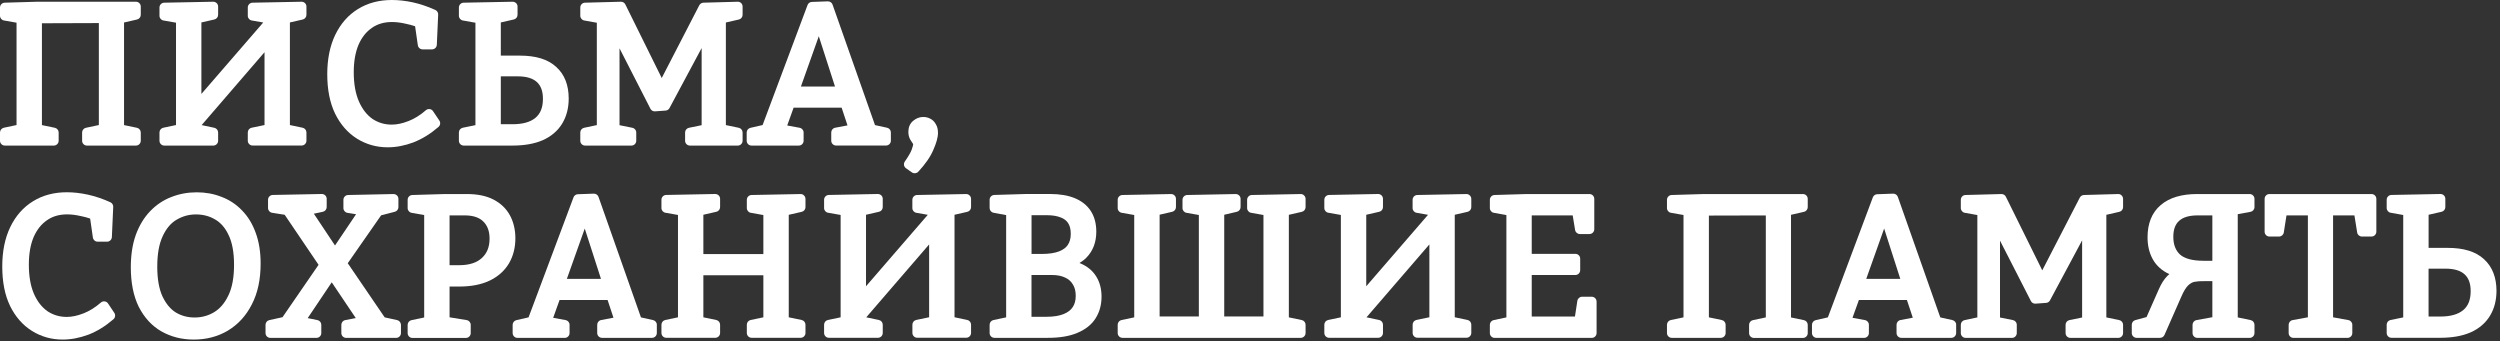 <?xml version="1.0" encoding="UTF-8"?> <svg xmlns="http://www.w3.org/2000/svg" width="520" height="71" viewBox="0 0 520 71" fill="none"><rect x="0" y="0" width="520" height="71" fill="#333333" stroke="none"/><g clip-path="url(#clip0_7155_94)"><path d="M516.66 53.9C514.91 52.28 512.34 51.56 509.15 51.56H505.15V44.67L507.85 44.05C508.31 43.95 508.63 43.54 508.63 43.07V41.35C508.63 41.08 508.52 40.82 508.33 40.64C508.14 40.45 507.88 40.35 507.61 40.35L497.41 40.55C496.87 40.56 496.43 41.01 496.43 41.55V43.27C496.43 43.75 496.78 44.17 497.25 44.25L499.87 44.72V66.02L497.23 66.56C496.77 66.66 496.43 67.06 496.43 67.54V69.26C496.43 69.81 496.88 70.26 497.43 70.26H507.55C510.01 70.26 512.13 69.9 513.87 69.14H513.88C515.64 68.35 517.01 67.19 517.93 65.66C518.84 64.15 519.27 62.41 519.27 60.47C519.26 57.74 518.43 55.5 516.66 53.9ZM512.34 64.51C511.33 65.35 509.79 65.84 507.58 65.84H505.14V55.88H508.66C510.57 55.88 511.83 56.33 512.62 57.05L512.63 57.06C513.43 57.78 513.9 58.88 513.9 60.56C513.9 62.42 513.34 63.68 512.34 64.51Z" fill="white"></path><path d="M493.28 40.36H472.04C471.49 40.36 471.04 40.81 471.04 41.36V48.2C471.04 48.75 471.49 49.2 472.04 49.2H474.04C474.53 49.2 474.95 48.84 475.03 48.36L475.59 44.8H480.04V66L476.86 66.58C476.38 66.67 476.04 67.08 476.04 67.56V69.28C476.04 69.83 476.49 70.28 477.04 70.28H488.28C488.83 70.28 489.28 69.83 489.28 69.28V67.56C489.28 67.08 488.93 66.66 488.46 66.58L485.28 66V44.8H489.72L490.29 48.36C490.37 48.85 490.79 49.2 491.28 49.2H493.28C493.83 49.2 494.28 48.75 494.28 48.2V41.36C494.28 40.81 493.83 40.36 493.28 40.36Z" fill="white"></path><path d="M467.93 40.36H457.01C453.86 40.36 451.29 41.07 449.44 42.64C447.56 44.24 446.69 46.53 446.69 49.36C446.69 51.07 447.04 52.6 447.78 53.93C448.53 55.28 449.7 56.31 451.22 57.02C451.09 57.13 450.96 57.25 450.83 57.37C450.13 58.07 449.55 59 449.06 60.11L446.48 65.95L444.15 66.58C443.71 66.7 443.41 67.09 443.41 67.55V69.27C443.41 69.82 443.86 70.27 444.41 70.27H449.29C449.69 70.27 450.05 70.04 450.21 69.67L453.73 61.67C454.24 60.49 454.73 59.75 455.14 59.36C455.59 58.93 456.03 58.7 456.45 58.62C457.03 58.51 457.69 58.46 458.46 58.48C458.47 58.48 458.48 58.48 458.49 58.48H460.17V65.98L456.87 66.58C456.39 66.67 456.05 67.08 456.05 67.56V69.28C456.05 69.83 456.5 70.28 457.05 70.28H467.93C468.48 70.28 468.93 69.83 468.93 69.28V67.56C468.93 67.09 468.6 66.68 468.14 66.58L465.45 66.02V44.55L468.11 44.06C468.58 43.97 468.93 43.56 468.93 43.08V41.36C468.93 40.81 468.48 40.36 467.93 40.36ZM460.17 54.24H458.29C455.9 54.24 454.35 53.74 453.44 52.94C452.54 52.1 452.05 50.91 452.05 49.24C452.05 47.68 452.49 46.63 453.25 45.94C454.01 45.24 455.24 44.8 457.13 44.8H460.17V54.24Z" fill="white"></path><path d="M440.58 40.36L433.46 40.56C433.1 40.57 432.77 40.78 432.6 41.1L424.79 56.23L417.22 40.92C417.05 40.57 416.69 40.35 416.3 40.36L408.82 40.56C408.28 40.57 407.85 41.02 407.85 41.56V43.28C407.85 43.76 408.2 44.18 408.67 44.26L411.29 44.73V66.02L408.64 66.58C408.18 66.68 407.85 67.09 407.85 67.56V69.28C407.85 69.83 408.3 70.28 408.85 70.28H418.49C419.04 70.28 419.49 69.83 419.49 69.28V67.56C419.49 67.08 419.15 66.67 418.69 66.58L416 66.04V50.05L422.43 62.62C422.61 62.98 422.99 63.19 423.39 63.16L425.59 63C425.93 62.98 426.24 62.78 426.4 62.47L433.08 50V66.04L430.44 66.58C429.98 66.68 429.64 67.08 429.64 67.56V69.28C429.64 69.83 430.09 70.28 430.64 70.28H440.6C441.15 70.28 441.6 69.83 441.6 69.28V67.56C441.6 67.09 441.27 66.68 440.81 66.58L438.12 66.02V44.68L440.82 44.06C441.27 43.96 441.6 43.55 441.6 43.09V41.37C441.6 41.1 441.49 40.84 441.3 40.65C441.11 40.45 440.85 40.35 440.58 40.36Z" fill="white"></path><path d="M406.11 66.58L403.58 66.02L394.75 40.95C394.6 40.54 394.21 40.27 393.77 40.28L390.45 40.4C390.05 40.41 389.69 40.67 389.55 41.05L380.2 66.01L377.67 66.59C377.22 66.69 376.89 67.1 376.89 67.56V69.28C376.89 69.83 377.34 70.28 377.89 70.28H387.73C388.28 70.28 388.73 69.83 388.73 69.28V67.56C388.73 67.08 388.39 66.67 387.91 66.58L385.32 66.1L386.65 62.4H396.64L397.86 66.08L395.29 66.57C394.82 66.66 394.48 67.07 394.48 67.55V69.27C394.48 69.82 394.93 70.27 395.48 70.27H405.88C406.43 70.27 406.88 69.82 406.88 69.27V67.55C406.9 67.09 406.57 66.69 406.11 66.58ZM388.18 58L391.9 47.54L395.26 58H388.18Z" fill="white"></path><path d="M375.01 40.36H354.45H354.44C354.43 40.36 354.43 40.36 354.42 40.36L347.7 40.56C347.16 40.58 346.73 41.02 346.73 41.56V43.28C346.73 43.77 347.08 44.18 347.56 44.26L350.17 44.72V66.01L347.52 66.57C347.06 66.67 346.73 67.08 346.73 67.55V69.27C346.73 69.82 347.18 70.27 347.73 70.27H357.93C358.48 70.27 358.93 69.82 358.93 69.27V67.55C358.93 67.08 358.6 66.67 358.14 66.57L355.45 66.01V44.84L367.29 44.81V66.02L364.6 66.59C364.14 66.69 363.81 67.1 363.81 67.57V69.29C363.81 69.84 364.26 70.29 364.81 70.29H375.01C375.56 70.29 376.01 69.84 376.01 69.29V67.57C376.01 67.1 375.68 66.69 375.22 66.59L372.53 66.03V44.68L375.23 44.06C375.68 43.96 376.01 43.55 376.01 43.09V41.37C376.01 40.81 375.57 40.36 375.01 40.36Z" fill="white"></path><path d="M331.08 61.72H329.08C328.59 61.72 328.17 62.08 328.09 62.57L327.59 65.84H318.6V57.2H327.68C328.23 57.2 328.68 56.75 328.68 56.2V53.8C328.68 53.25 328.23 52.8 327.68 52.8H318.6V44.8H327.12L327.62 47.84C327.7 48.32 328.12 48.68 328.61 48.68H330.61C331.16 48.68 331.61 48.23 331.61 47.68V41.36C331.61 40.81 331.16 40.36 330.61 40.36H317.57C317.56 40.36 317.55 40.36 317.54 40.36L310.86 40.56C310.32 40.58 309.89 41.02 309.89 41.56V43.28C309.89 43.76 310.24 44.18 310.71 44.26L313.33 44.74V66.02L310.68 66.58C310.22 66.68 309.89 67.09 309.89 67.56V69.28C309.89 69.83 310.34 70.28 310.89 70.28H331.09C331.64 70.28 332.09 69.83 332.09 69.28V62.72C332.08 62.17 331.64 61.72 331.08 61.72Z" fill="white"></path><path d="M305 40.36L294.8 40.56C294.26 40.57 293.82 41.02 293.82 41.56V43.28C293.82 43.77 294.17 44.18 294.65 44.26L297.03 44.68L284.18 59.54V44.67L286.88 44.05C287.34 43.95 287.66 43.54 287.66 43.07V41.35C287.66 41.08 287.55 40.82 287.36 40.64C287.17 40.45 286.91 40.35 286.64 40.35L276.44 40.55C275.9 40.56 275.46 41.01 275.46 41.55V43.27C275.46 43.76 275.81 44.17 276.29 44.25L278.9 44.71V66L276.25 66.56C275.79 66.66 275.46 67.07 275.46 67.54V69.26C275.46 69.81 275.91 70.26 276.46 70.26H286.66C287.21 70.26 287.66 69.81 287.66 69.26V67.54C287.66 67.07 287.33 66.66 286.87 66.56L284.23 66L297.31 50.84V65.99L294.62 66.55C294.16 66.65 293.83 67.06 293.83 67.53V69.25C293.83 69.8 294.28 70.25 294.83 70.25H305.03C305.58 70.25 306.03 69.8 306.03 69.25V67.53C306.03 67.06 305.7 66.65 305.24 66.55L302.59 65.99V44.67L305.25 44.06C305.7 43.96 306.03 43.55 306.03 43.09V41.37C306.03 41.1 305.92 40.84 305.73 40.66C305.53 40.46 305.27 40.35 305 40.36Z" fill="white"></path><path d="M270.54 40.36L260.38 40.56C259.84 40.57 259.4 41.02 259.4 41.56V43.28C259.4 43.76 259.75 44.18 260.22 44.26L262.8 44.72V65.83H254.64V44.67L257.27 44.05C257.72 43.94 258.04 43.54 258.04 43.08V41.36C258.04 41.09 257.93 40.83 257.74 40.65C257.55 40.46 257.29 40.36 257.02 40.36L246.94 40.56C246.4 40.57 245.96 41.02 245.96 41.56V43.28C245.96 43.76 246.31 44.18 246.78 44.26L249.36 44.72V65.83H241.2V44.66L243.83 44.05C244.28 43.94 244.6 43.54 244.6 43.08V41.36C244.6 41.09 244.49 40.83 244.3 40.65C244.11 40.46 243.85 40.36 243.58 40.36L233.46 40.56C232.92 40.57 232.48 41.02 232.48 41.56V43.28C232.48 43.77 232.83 44.18 233.31 44.26L235.92 44.72V66.01L233.27 66.57C232.81 66.67 232.48 67.08 232.48 67.55V69.27C232.48 69.82 232.93 70.27 233.48 70.27H270.56C271.11 70.27 271.56 69.82 271.56 69.27V67.55C271.56 67.08 271.23 66.67 270.77 66.57L268.08 66.01V44.68L270.78 44.06C271.23 43.96 271.56 43.55 271.56 43.09V41.37C271.56 41.1 271.45 40.84 271.26 40.66C271.07 40.46 270.81 40.35 270.54 40.36Z" fill="white"></path><path d="M224.76 54.8C224.68 54.77 224.61 54.73 224.53 54.7C225.08 54.38 225.57 54 225.99 53.57C227.37 52.16 228.03 50.33 228.03 48.19C228.03 46.58 227.68 45.14 226.92 43.94C226.15 42.73 225.02 41.83 223.58 41.23C222.14 40.63 220.4 40.35 218.4 40.35H213.44H213.43C213.42 40.35 213.42 40.35 213.41 40.35L206.81 40.55C206.27 40.57 205.84 41.01 205.84 41.55V43.27C205.84 43.75 206.18 44.16 206.66 44.25L209.28 44.74V66.01L206.63 66.57C206.17 66.67 205.84 67.08 205.84 67.55V69.27C205.84 69.82 206.29 70.27 206.84 70.27H217.96C220.39 70.27 222.45 69.94 224.11 69.23C225.77 68.53 227.06 67.53 227.89 66.2C228.72 64.88 229.12 63.37 229.12 61.71C229.12 60.12 228.77 58.71 228.01 57.5C227.27 56.3 226.17 55.4 224.76 54.8ZM214.56 44.76H217.72C218.97 44.76 219.93 44.94 220.65 45.24H220.66H220.67C221.38 45.52 221.86 45.92 222.19 46.44C222.52 46.96 222.72 47.67 222.72 48.63C222.72 49.6 222.5 50.34 222.12 50.92C221.75 51.48 221.16 51.95 220.28 52.29C219.39 52.63 218.22 52.82 216.72 52.82H214.56V44.76ZM223.12 63.89C222.74 64.47 222.15 64.95 221.25 65.32C220.37 65.68 219.2 65.89 217.71 65.89H214.55V57.2H218.79C219.93 57.2 220.84 57.39 221.55 57.74H221.56C222.3 58.09 222.81 58.56 223.16 59.17C223.17 59.18 223.17 59.19 223.18 59.2C223.54 59.78 223.75 60.54 223.75 61.51C223.76 62.51 223.53 63.28 223.12 63.89Z" fill="white"></path><path d="M200.95 40.36L190.75 40.56C190.21 40.57 189.77 41.02 189.77 41.56V43.28C189.77 43.77 190.12 44.18 190.6 44.26L192.98 44.68L180.13 59.54V44.67L182.83 44.05C183.29 43.95 183.61 43.54 183.61 43.07V41.35C183.61 41.08 183.5 40.82 183.31 40.64C183.12 40.46 182.86 40.35 182.59 40.35L172.39 40.55C171.85 40.56 171.41 41.01 171.41 41.55V43.27C171.41 43.76 171.76 44.17 172.24 44.25L174.85 44.71V66L172.2 66.56C171.74 66.66 171.41 67.07 171.41 67.54V69.26C171.41 69.81 171.86 70.26 172.41 70.26H182.61C183.16 70.26 183.61 69.81 183.61 69.26V67.54C183.61 67.07 183.28 66.66 182.82 66.56L180.18 66L193.26 50.84V65.99L190.57 66.55C190.11 66.65 189.78 67.06 189.78 67.53V69.25C189.78 69.8 190.23 70.25 190.78 70.25H200.98C201.53 70.25 201.98 69.8 201.98 69.25V67.53C201.98 67.06 201.65 66.65 201.19 66.55L198.54 65.99V44.67L201.2 44.06C201.65 43.96 201.98 43.55 201.98 43.09V41.37C201.98 41.1 201.87 40.84 201.68 40.66C201.48 40.46 201.22 40.35 200.95 40.36Z" fill="white"></path><path d="M166.52 40.36L156.32 40.56C155.78 40.57 155.34 41.02 155.34 41.56V43.28C155.34 43.76 155.69 44.18 156.16 44.26L158.78 44.73V52.84H146.3V44.67L149 44.05C149.46 43.95 149.78 43.54 149.78 43.07V41.35C149.78 41.08 149.67 40.82 149.48 40.64C149.29 40.46 149.03 40.35 148.76 40.35L138.56 40.55C138.02 40.56 137.58 41.01 137.58 41.55V43.27C137.58 43.76 137.93 44.17 138.41 44.25L141.02 44.71V66L138.37 66.56C137.91 66.66 137.58 67.07 137.58 67.54V69.26C137.58 69.81 138.03 70.26 138.58 70.26H148.78C149.33 70.26 149.78 69.81 149.78 69.26V67.54C149.78 67.07 149.45 66.66 148.99 66.56L146.3 66V57.26H158.78V66L156.13 66.56C155.67 66.66 155.34 67.07 155.34 67.54V69.26C155.34 69.81 155.79 70.26 156.34 70.26H166.54C167.09 70.26 167.54 69.81 167.54 69.26V67.54C167.54 67.07 167.21 66.66 166.75 66.56L164.06 66V44.68L166.76 44.06C167.21 43.96 167.54 43.55 167.54 43.09V41.37C167.54 41.1 167.43 40.84 167.24 40.66C167.05 40.46 166.79 40.35 166.52 40.36Z" fill="white"></path><path d="M135.85 66.58L133.32 66.02L124.49 40.95C124.34 40.54 123.95 40.27 123.51 40.28L120.19 40.4C119.79 40.41 119.43 40.67 119.29 41.05L109.94 66.01L107.41 66.59C106.96 66.69 106.63 67.1 106.63 67.56V69.28C106.63 69.83 107.08 70.28 107.63 70.28H117.47C118.02 70.28 118.47 69.83 118.47 69.28V67.56C118.47 67.08 118.13 66.67 117.65 66.58L115.06 66.1L116.39 62.4H126.38L127.6 66.08L125.03 66.57C124.56 66.66 124.22 67.07 124.22 67.55V69.27C124.22 69.82 124.67 70.27 125.22 70.27H135.62C136.17 70.27 136.62 69.82 136.62 69.27V67.55C136.63 67.09 136.3 66.69 135.85 66.58ZM117.91 58L121.63 47.54L125 58H117.91Z" fill="white"></path><path d="M106.07 44.8C105.3 43.38 104.15 42.29 102.65 41.51C101.13 40.72 99.27 40.36 97.11 40.36H92.59C92.58 40.36 92.57 40.36 92.56 40.36L85.76 40.56C85.22 40.58 84.79 41.02 84.79 41.56V43.28C84.79 43.77 85.14 44.18 85.62 44.27L88.23 44.73V66.04L85.59 66.59C85.13 66.69 84.79 67.1 84.79 67.57V69.29C84.79 69.84 85.24 70.29 85.79 70.29H96.91C97.46 70.29 97.91 69.84 97.91 69.29V67.57C97.91 67.08 97.55 66.66 97.07 66.58L93.51 66V59.6H95.51C97.96 59.6 100.07 59.21 101.82 58.38H101.83C103.58 57.53 104.94 56.34 105.86 54.79C106.76 53.26 107.2 51.5 107.2 49.56C107.19 47.79 106.83 46.2 106.07 44.8ZM100.23 53.66C99.21 54.61 97.69 55.16 95.51 55.16H93.51V44.8H96.63C98.49 44.8 99.73 45.28 100.52 46.07L100.53 46.08C101.36 46.89 101.83 48.04 101.83 49.64C101.83 51.41 101.27 52.71 100.23 53.66Z" fill="white"></path><path d="M82.6 66.58L80.01 66.01L72.33 54.75L79.27 44.79L82.12 44.05C82.56 43.94 82.87 43.54 82.87 43.08V41.36C82.87 41.09 82.76 40.83 82.57 40.65C82.38 40.47 82.12 40.36 81.85 40.36L72.41 40.56C71.87 40.57 71.43 41.02 71.43 41.56V43.28C71.43 43.77 71.78 44.19 72.27 44.27L74.06 44.56L69.68 51.06L65.28 44.45L67.16 44.05C67.62 43.95 67.95 43.54 67.95 43.07V41.35C67.95 41.08 67.84 40.82 67.65 40.64C67.46 40.45 67.2 40.35 66.93 40.35L56.73 40.55C56.19 40.56 55.75 41.01 55.75 41.55V43.27C55.75 43.76 56.11 44.18 56.6 44.26L59.21 44.67L66.26 55.08L58.76 65.98L56.02 66.58C55.56 66.68 55.23 67.09 55.23 67.56V69.28C55.23 69.83 55.68 70.28 56.23 70.28H65.83C66.38 70.28 66.83 69.83 66.83 69.28V67.56C66.83 67.08 66.5 66.68 66.03 66.58L64 66.17L69 58.72L74 66.16L71.81 66.58C71.34 66.67 71 67.08 71 67.56V69.28C71 69.83 71.45 70.28 72 70.28H82.4C82.95 70.28 83.4 69.83 83.4 69.28V67.56C83.38 67.09 83.06 66.68 82.6 66.58Z" fill="white"></path><path d="M50.36 43.79C49.14 42.51 47.71 41.56 46.08 40.95C44.47 40.31 42.75 40 40.93 40C39.05 40 37.27 40.33 35.61 40.99C33.95 41.63 32.48 42.62 31.21 43.95C29.93 45.29 28.94 46.95 28.23 48.9V48.91C27.54 50.85 27.21 53.09 27.21 55.6C27.21 58.8 27.75 61.56 28.87 63.84L28.88 63.85C30.02 66.08 31.59 67.79 33.59 68.94H33.6C35.6 70.07 37.84 70.63 40.29 70.63C42.91 70.63 45.28 70.02 47.4 68.77L47.41 68.76C49.53 67.48 51.19 65.66 52.38 63.32C53.62 60.93 54.21 58.09 54.21 54.82C54.21 52.44 53.88 50.31 53.19 48.44C52.53 46.61 51.6 45.05 50.36 43.79ZM47.51 61.44L47.5 61.45C46.74 63.06 45.75 64.2 44.53 64.94C43.3 65.67 41.96 66.04 40.48 66.04C39.03 66.04 37.73 65.69 36.56 64.99C35.45 64.29 34.52 63.19 33.78 61.62C33.09 60.09 32.71 58.06 32.71 55.48C32.71 52.77 33.11 50.66 33.85 49.11V49.1C34.61 47.48 35.58 46.37 36.73 45.7H36.74C37.97 44.97 39.3 44.6 40.75 44.6C42.26 44.6 43.59 44.96 44.76 45.66H44.77C45.93 46.34 46.87 47.41 47.57 48.94L47.58 48.95C48.29 50.45 48.68 52.46 48.68 55.04C48.69 57.75 48.27 59.87 47.51 61.44Z" fill="white"></path><path d="M22.47 63.12C22.31 62.88 22.06 62.72 21.77 62.69C21.49 62.65 21.2 62.74 20.98 62.93C19.8 63.96 18.59 64.71 17.35 65.19H17.34C16.1 65.68 14.95 65.92 13.87 65.92C12.39 65.92 11.06 65.52 9.87 64.73C8.72 63.92 7.77 62.73 7.06 61.11C6.37 59.52 6 57.51 6 55.04C6 52.77 6.34 50.87 7 49.31C7.68 47.75 8.61 46.61 9.76 45.82L9.77 45.81C10.91 45.01 12.29 44.59 13.96 44.59C14.81 44.59 15.73 44.7 16.74 44.93H16.75H16.76C17.43 45.06 18.09 45.24 18.75 45.46L19.32 49.41C19.39 49.9 19.81 50.27 20.31 50.27H22.27C22.8 50.27 23.25 49.85 23.27 49.31L23.55 43.03C23.57 42.62 23.33 42.24 22.96 42.07C21.36 41.35 19.8 40.82 18.29 40.49C16.79 40.16 15.33 39.99 13.91 39.99C11.27 39.99 8.91 40.6 6.87 41.86C4.82 43.12 3.25 44.92 2.13 47.24C1.01 49.57 0.47 52.31 0.47 55.43C0.47 58.6 0.99 61.35 2.09 63.62V63.63C3.2 65.88 4.72 67.63 6.66 68.84C8.58 70.03 10.71 70.63 13.03 70.63C14.79 70.63 16.58 70.28 18.38 69.61H18.39C20.22 68.9 21.95 67.82 23.6 66.4C23.98 66.07 24.06 65.5 23.78 65.08L22.47 63.12Z" fill="white"></path><path d="M189.68 35.86C190.09 36.15 190.65 36.09 190.99 35.73C192.45 34.16 193.52 32.64 194.14 31.16C194.74 29.8 195.1 28.61 195.1 27.64C195.1 26.98 194.98 26.34 194.64 25.81C194.37 25.32 193.99 24.93 193.48 24.68C193.03 24.44 192.53 24.33 192.02 24.33C191.25 24.33 190.55 24.62 189.95 25.12C189.24 25.7 188.94 26.52 188.94 27.41C188.94 27.96 189.04 28.49 189.3 28.97C189.31 28.98 189.31 28.99 189.32 29.01C189.49 29.29 189.66 29.56 189.83 29.81C189.85 29.85 189.88 29.88 189.91 29.91C189.93 29.93 189.94 29.95 189.94 30.01C189.94 30.11 189.88 30.44 189.64 31.11C189.45 31.65 188.99 32.47 188.2 33.6C187.89 34.05 187.99 34.67 188.44 34.99L189.68 35.86Z" fill="white"></path><path d="M156.31 30.28H166.15C166.7 30.28 167.15 29.83 167.15 29.28V27.56C167.15 27.08 166.81 26.67 166.33 26.58L163.74 26.1L165.07 22.4H175.06L176.28 26.08L173.71 26.57C173.24 26.66 172.9 27.07 172.9 27.55V29.27C172.9 29.82 173.35 30.27 173.9 30.27H184.3C184.85 30.27 185.3 29.82 185.3 29.27V27.55C185.3 27.08 184.98 26.68 184.52 26.57L182 26.02L173.17 0.95C173.02 0.54 172.63 0.27 172.19 0.28L168.87 0.4C168.47 0.41 168.11 0.67 167.97 1.05L158.62 26.01L156.09 26.59C155.64 26.69 155.31 27.1 155.31 27.56V29.28C155.31 29.83 155.76 30.28 156.31 30.28ZM170.31 7.54L173.68 18H166.59L170.31 7.54Z" fill="white"></path><path d="M121.7 30.28H131.34C131.89 30.28 132.34 29.83 132.34 29.28V27.56C132.34 27.08 132 26.67 131.54 26.58L128.86 26.04V10.05L135.29 22.62C135.47 22.98 135.85 23.19 136.25 23.16L138.45 23C138.79 22.98 139.1 22.78 139.26 22.47L145.94 10V26.04L143.3 26.58C142.84 26.68 142.5 27.08 142.5 27.56V29.28C142.5 29.83 142.95 30.28 143.5 30.28H153.46C154.01 30.28 154.46 29.83 154.46 29.28V27.56C154.46 27.09 154.13 26.68 153.67 26.58L150.98 26.02V4.68L153.68 4.06C154.13 3.96 154.46 3.55 154.46 3.09V1.36C154.46 1.09 154.35 0.83 154.16 0.64C153.97 0.45 153.7 0.35 153.43 0.36L146.31 0.56C145.95 0.57 145.62 0.78 145.45 1.1L137.64 16.23L130.07 0.92C129.9 0.57 129.54 0.35 129.15 0.36L121.67 0.56C121.13 0.57 120.7 1.02 120.7 1.56V3.28C120.7 3.76 121.05 4.18 121.52 4.26L124.14 4.73V26.02L121.49 26.58C121.03 26.68 120.7 27.09 120.7 27.56V29.28C120.7 29.83 121.14 30.28 121.7 30.28Z" fill="white"></path><path d="M96.45 30.28H106.57C109.03 30.28 111.15 29.92 112.89 29.16H112.9C114.66 28.37 116.03 27.21 116.95 25.68C117.86 24.17 118.29 22.43 118.29 20.49C118.29 17.75 117.46 15.5 115.68 13.91C113.93 12.29 111.36 11.57 108.17 11.57H104.17V4.67L106.87 4.05C107.33 3.95 107.65 3.54 107.65 3.07V1.36C107.65 1.09 107.54 0.83 107.35 0.65C107.16 0.47 106.9 0.36 106.63 0.36L96.43 0.56C95.89 0.57 95.45 1.02 95.45 1.56V3.28C95.45 3.76 95.8 4.18 96.27 4.26L98.89 4.73V26.03L96.25 26.57C95.79 26.67 95.45 27.07 95.45 27.55V29.27C95.45 29.83 95.9 30.28 96.45 30.28ZM111.37 24.51C110.36 25.35 108.82 25.84 106.61 25.84H104.17V15.88H107.69C109.6 15.88 110.86 16.33 111.65 17.05L111.66 17.06C112.46 17.78 112.93 18.88 112.93 20.56C112.93 22.42 112.37 23.68 111.37 24.51Z" fill="white"></path><path d="M69.7 23.64C70.81 25.89 72.33 27.64 74.27 28.85C76.19 30.04 78.32 30.64 80.64 30.64C82.4 30.64 84.19 30.29 85.99 29.62L86 29.61C87.83 28.9 89.56 27.82 91.21 26.4C91.59 26.07 91.67 25.5 91.39 25.08L90.07 23.12C89.91 22.88 89.66 22.72 89.37 22.69C89.09 22.65 88.8 22.74 88.58 22.93C87.4 23.96 86.19 24.71 84.95 25.19H84.94C83.7 25.68 82.55 25.92 81.47 25.92C79.99 25.92 78.66 25.52 77.47 24.73C76.32 23.92 75.37 22.73 74.66 21.11C73.96 19.51 73.58 17.5 73.58 15.03C73.58 12.76 73.92 10.86 74.58 9.3C75.26 7.74 76.19 6.6 77.34 5.81L77.35 5.8C78.49 5 79.87 4.58 81.54 4.58C82.39 4.58 83.31 4.69 84.32 4.92C84.33 4.92 84.34 4.92 84.35 4.93C85.02 5.06 85.68 5.24 86.34 5.46L86.91 9.41C86.98 9.9 87.4 10.27 87.9 10.27H89.86C90.39 10.27 90.84 9.85 90.86 9.31L91.14 3.03C91.16 2.62 90.92 2.24 90.55 2.07C88.95 1.35 87.39 0.82 85.88 0.49C84.39 0.17 82.93 0 81.51 0C78.87 0 76.51 0.61 74.47 1.87C72.42 3.13 70.85 4.93 69.73 7.25C68.61 9.58 68.07 12.32 68.07 15.44C68.07 18.61 68.6 21.36 69.7 23.64Z" fill="white"></path><path d="M34.17 30.28H44.37C44.92 30.28 45.37 29.83 45.37 29.28V27.56C45.37 27.09 45.04 26.68 44.58 26.58L41.94 26.02L55.02 10.86V26.01L52.33 26.57C51.87 26.67 51.54 27.08 51.54 27.55V29.27C51.54 29.82 51.99 30.27 52.54 30.27H62.74C63.29 30.27 63.74 29.82 63.74 29.27V27.55C63.74 27.08 63.41 26.67 62.95 26.57L60.3 26.01V4.67L62.96 4.06C63.41 3.96 63.74 3.55 63.74 3.09V1.36C63.74 1.09 63.63 0.83 63.44 0.65C63.25 0.46 62.99 0.36 62.72 0.36L52.52 0.56C51.98 0.57 51.54 1.02 51.54 1.56V3.28C51.54 3.77 51.89 4.18 52.37 4.26L54.75 4.68L41.89 19.54V4.67L44.59 4.05C45.05 3.95 45.37 3.54 45.37 3.07V1.36C45.37 1.09 45.26 0.83 45.07 0.65C44.88 0.47 44.62 0.36 44.35 0.36L34.15 0.56C33.61 0.57 33.17 1.02 33.17 1.56V3.28C33.17 3.77 33.52 4.18 34 4.26L36.61 4.72V26.01L33.96 26.57C33.5 26.67 33.17 27.08 33.17 27.55V29.27C33.17 29.83 33.62 30.28 34.17 30.28Z" fill="white"></path><path d="M11.2 30.28C11.75 30.28 12.2 29.83 12.2 29.28V27.56C12.2 27.09 11.87 26.68 11.41 26.58L8.72 26.02V4.84L20.56 4.8V26.01L17.87 26.58C17.41 26.68 17.08 27.09 17.08 27.56V29.28C17.08 29.83 17.53 30.28 18.08 30.28H28.28C28.83 30.28 29.28 29.83 29.28 29.28V27.56C29.28 27.09 28.95 26.68 28.49 26.58L25.8 26.02V4.68L28.5 4.06C28.95 3.96 29.28 3.55 29.28 3.09V1.36C29.28 0.81 28.83 0.36 28.28 0.36H7.72C7.71 0.36 7.7 0.36 7.69 0.36L0.97 0.56C0.43 0.58 0 1.02 0 1.56V3.28C0 3.77 0.35 4.18 0.83 4.26L3.44 4.72V26.01L0.79 26.57C0.33 26.68 0 27.09 0 27.56V29.28C0 29.83 0.45 30.28 1 30.28H11.2Z" fill="white"></path></g><defs><clipPath id="clip0_7155_94"><rect width="519.26" height="70.64" fill="white"></rect></clipPath></defs></svg> 